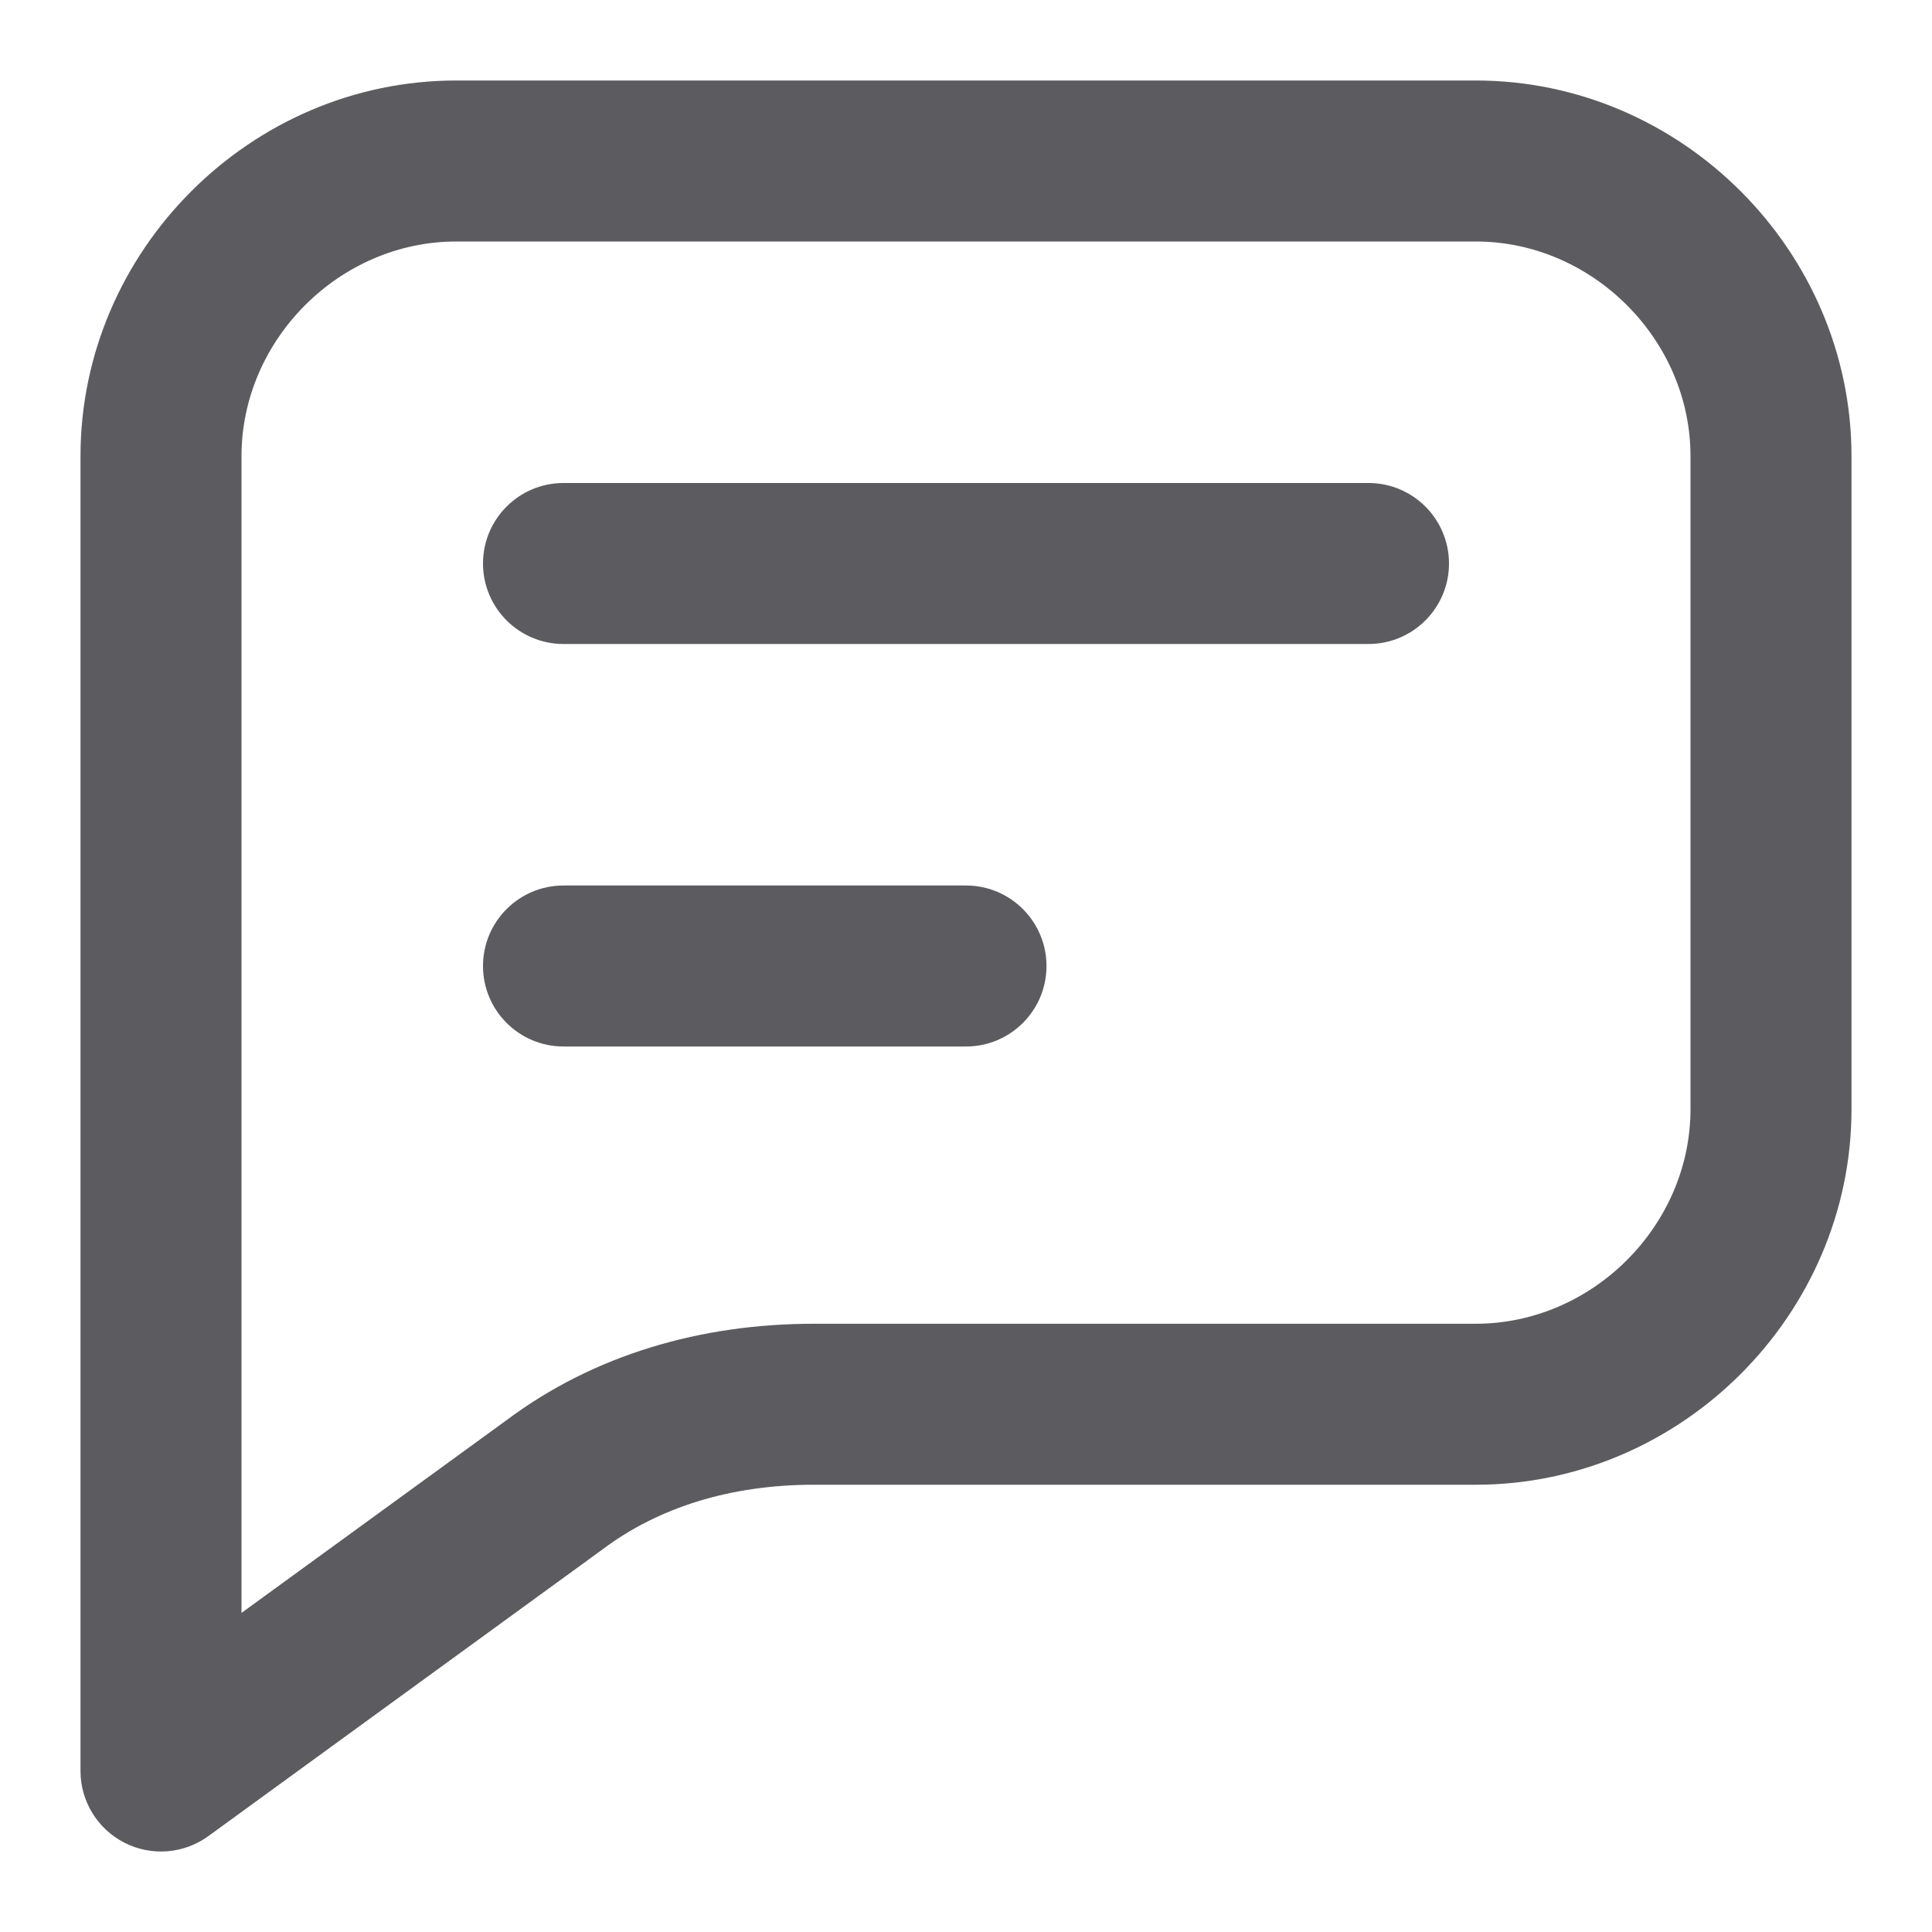 <svg width="24" height="24" viewBox="0 0 24 24" fill="none" xmlns="http://www.w3.org/2000/svg">
<path d="M6 7C6 6.448 6.448 6 7 6H17C17.552 6 18 6.448 18 7C18 7.552 17.552 8 17 8H7C6.448 8 6 7.552 6 7Z" fill="#5C5C60"/>
<path d="M7 11C6.448 11 6 11.448 6 12C6 12.552 6.448 13 7 13H12C12.552 13 13 12.552 13 12C13 11.448 12.552 11 12 11H7Z" fill="#5C5C60"/>
<path fill-rule="evenodd" clip-rule="evenodd" d="M1 5.667C1 3.114 3.114 1 5.667 1H18.333C20.886 1 23 3.114 23 5.667V13.778C23 16.33 20.886 18.444 18.333 18.444H10.111C9.071 18.444 8.179 18.727 7.489 19.244L7.477 19.253L2.588 22.809C2.284 23.03 1.881 23.062 1.546 22.891C1.211 22.72 1 22.376 1 22V5.667ZM3 20.036L6.295 17.64C7.381 16.828 8.709 16.444 10.111 16.444H18.333C19.781 16.444 21 15.226 21 13.778V5.667C21 4.219 19.781 3 18.333 3H5.667C4.219 3 3 4.219 3 5.667V20.036Z" fill="#5C5C60"/>
</svg>

